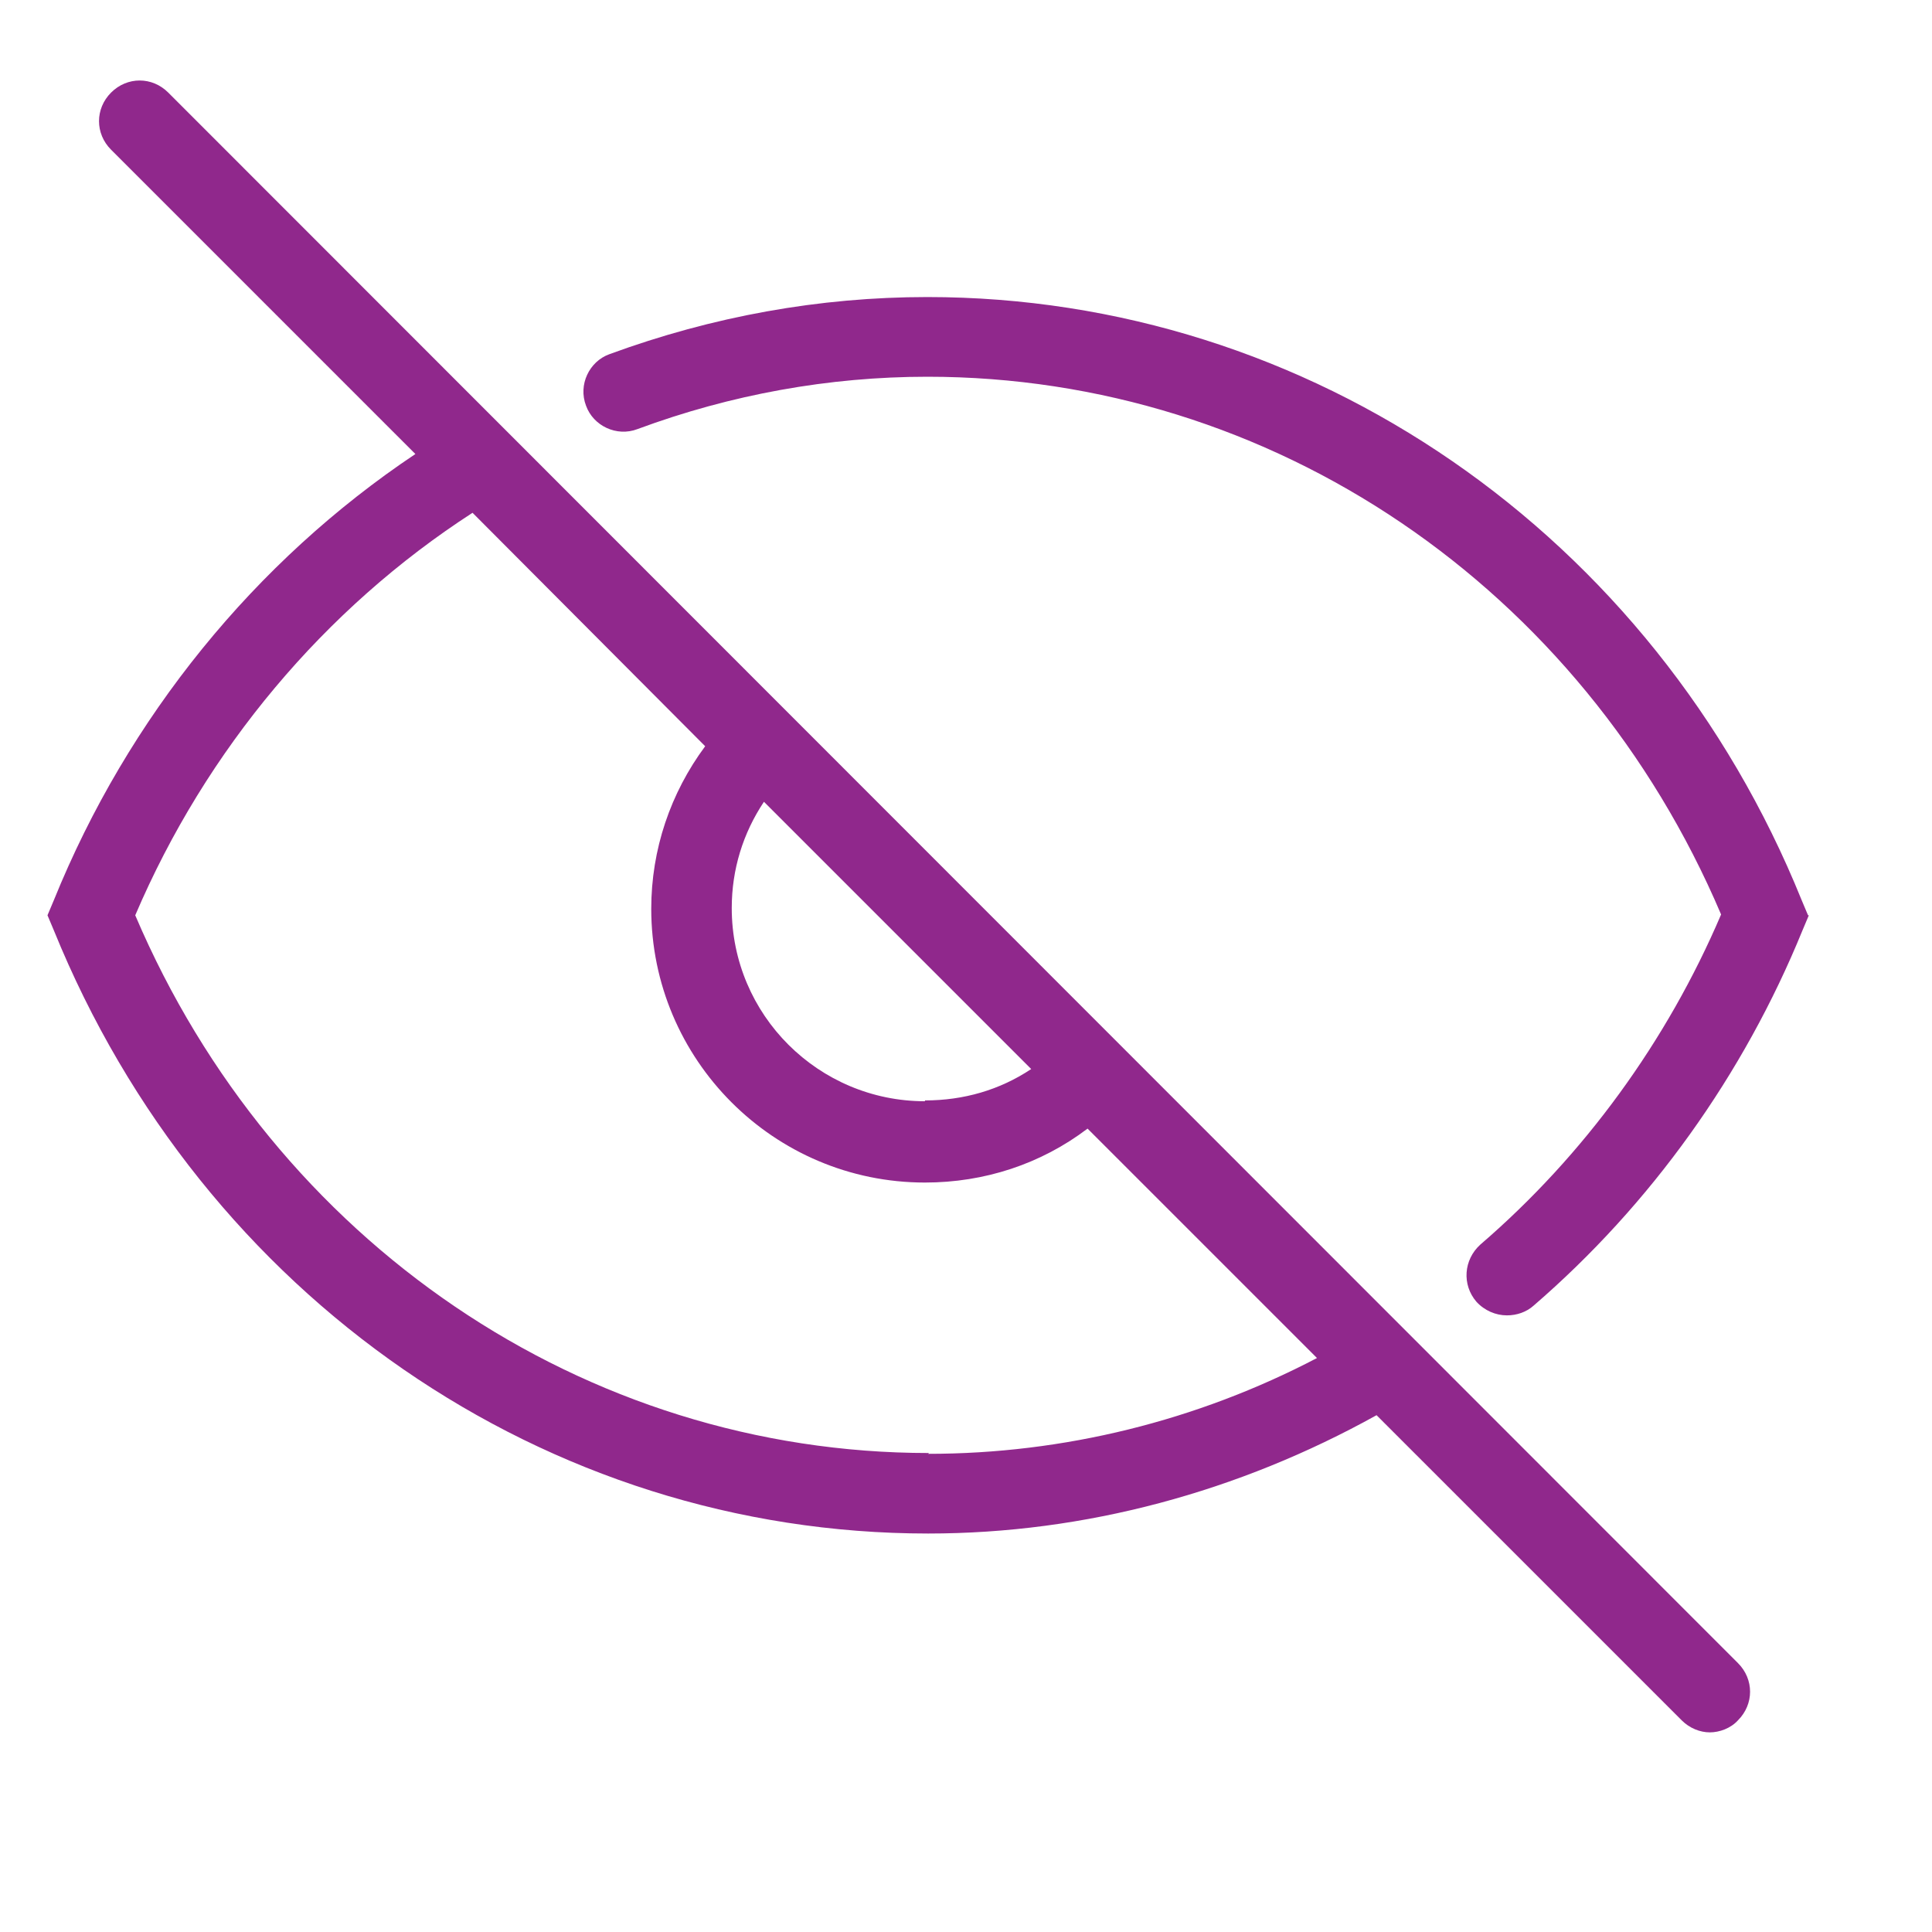 <svg width="24" height="24" viewBox="0 0 24 24" fill="none" xmlns="http://www.w3.org/2000/svg">
<g id="eye">
<path id="Vector" d="M2.09 1.15C1.89 0.95 1.58 0.95 1.38 1.15C1.18 1.35 1.18 1.66 1.38 1.86L5.16 5.64C3.17 6.97 1.59 8.91 0.67 11.18L0.59 11.37L0.67 11.56C2.52 16.11 6.78 19.05 11.53 19.05C13.48 19.05 15.39 18.53 17.1 17.58L20.89 21.37C20.99 21.47 21.12 21.52 21.24 21.52C21.36 21.52 21.5 21.47 21.59 21.37C21.79 21.17 21.79 20.86 21.59 20.66L2.09 1.15ZM11.54 18.05C7.26 18.05 3.41 15.43 1.68 11.37C2.56 9.31 4.03 7.56 5.87 6.37L8.76 9.27C8.33 9.85 8.09 10.55 8.09 11.29C8.09 13.16 9.61 14.69 11.49 14.69C12.23 14.69 12.93 14.46 13.51 14.02L16.36 16.87C14.87 17.65 13.21 18.06 11.53 18.06L11.54 18.05ZM11.49 13.68C10.17 13.68 9.09 12.61 9.09 11.28C9.09 10.8 9.23 10.35 9.49 9.96L12.81 13.28C12.42 13.54 11.97 13.67 11.49 13.67V13.68ZM22.47 11.37L22.39 11.56C21.66 13.35 20.51 14.96 19.05 16.22C18.96 16.3 18.84 16.34 18.72 16.34C18.58 16.34 18.44 16.28 18.34 16.17C18.16 15.96 18.18 15.65 18.39 15.46C19.68 14.35 20.71 12.93 21.38 11.36C19.65 7.29 15.8 4.68 11.52 4.68C10.3 4.68 9.08 4.9 7.92 5.33C7.66 5.43 7.37 5.29 7.28 5.04C7.18 4.78 7.32 4.49 7.57 4.4C8.85 3.93 10.18 3.69 11.52 3.69C16.27 3.69 20.54 6.63 22.38 11.18L22.46 11.37H22.47Z" fill="#90288C"/>
</g>
</svg>
